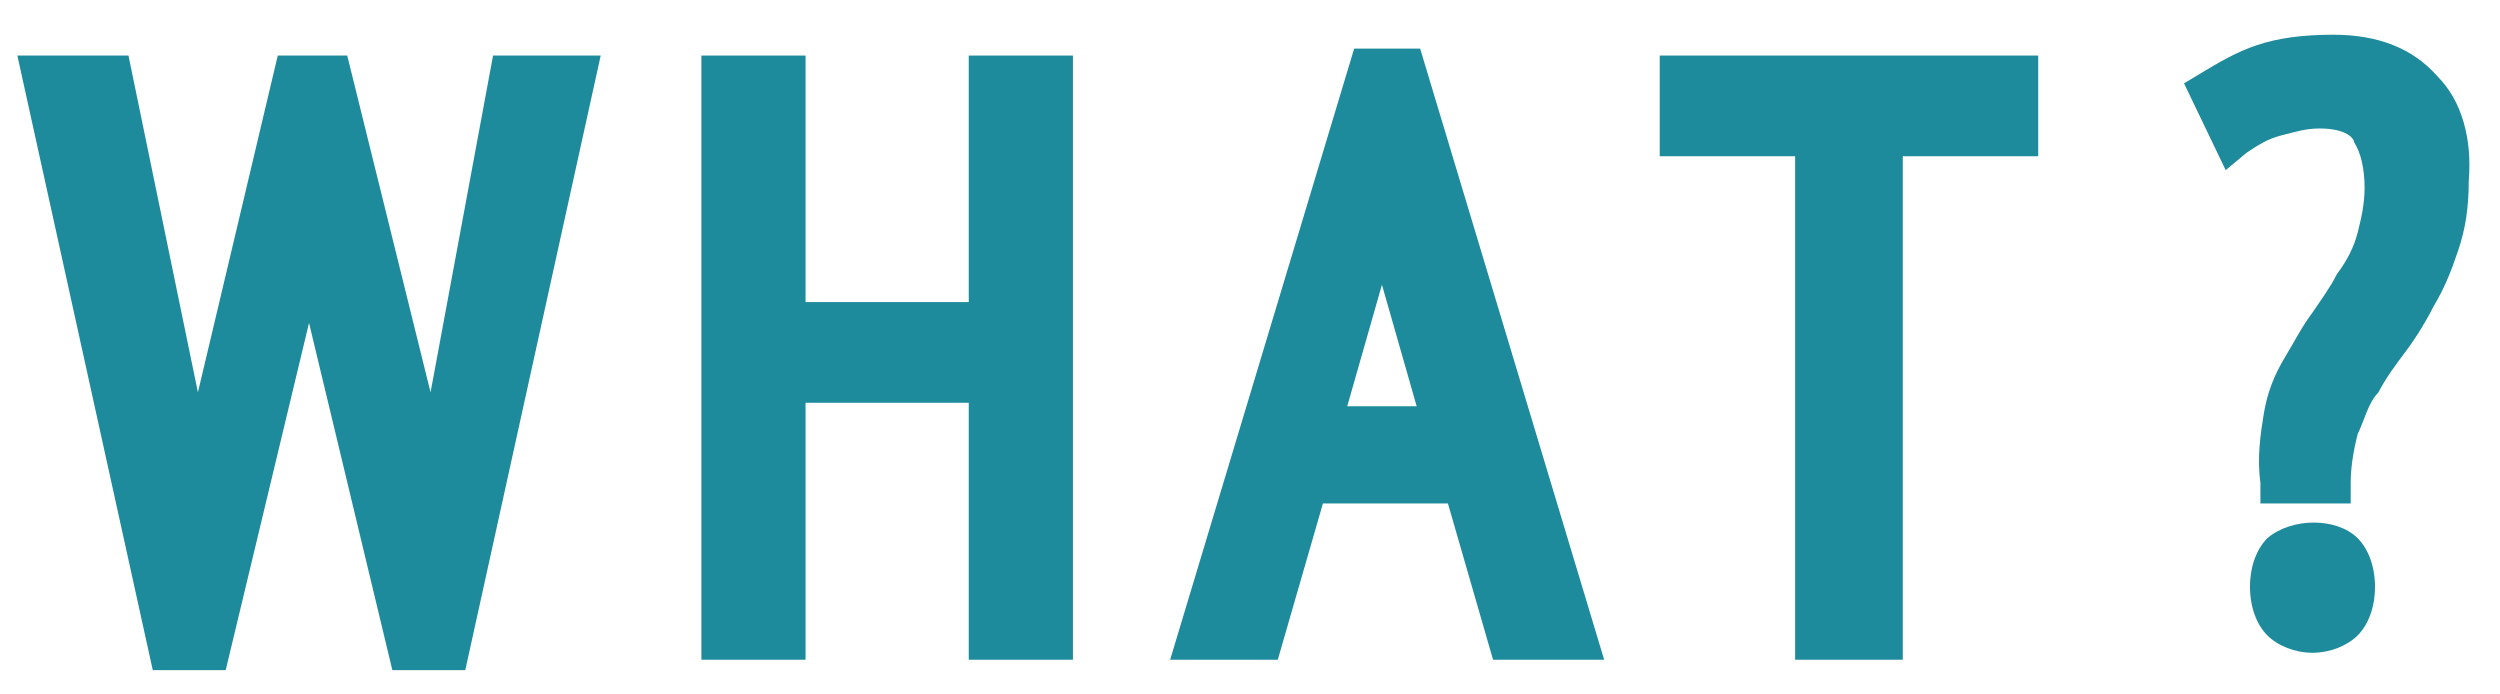 <?xml version="1.0" encoding="utf-8"?>
<!-- Generator: Adobe Illustrator 24.2.1, SVG Export Plug-In . SVG Version: 6.00 Build 0)  -->
<svg version="1.1" id="レイヤー_1" xmlns="http://www.w3.org/2000/svg" xmlns:xlink="http://www.w3.org/1999/xlink" x="0px"
	 y="0px" viewBox="0 0 72 20" style="enable-background:new 0 0 72 20;" xml:space="preserve">
<style type="text/css">
	.st0{fill:#1D8B9C;}
</style>
<g>
	<g>
		<polygon class="st0" points="12.4,11.3 10,1.6 8,1.6 5.7,11.3 3.7,1.6 0.5,1.6 4.4,19.3 6.5,19.3 8.9,9.3 11.3,19.3 13.4,19.3 
			17.3,1.6 14.2,1.6 		"/>
		<polygon class="st0" points="27.9,8.7 23.2,8.7 23.2,1.6 20.2,1.6 20.2,19 23.2,19 23.2,11.6 27.9,11.6 27.9,19 30.9,19 30.9,1.6 
			27.9,1.6 		"/>
		<path class="st0" d="M39,1.4L33.7,19h3.1l1.3-4.5h3.6L43,19h3.2L40.9,1.4H39z M40.8,11.7h-2l1-3.5L40.8,11.7z"/>
		<polygon class="st0" points="47.8,4.5 51.7,4.5 51.7,19 54.8,19 54.8,4.5 58.7,4.5 58.7,1.6 47.8,1.6 		"/>
	</g>
	<g>
		<path class="st0" d="M65.3,15.5c-0.3,0.3-0.5,0.8-0.5,1.4s0.2,1.1,0.5,1.4s0.8,0.5,1.3,0.5s1-0.2,1.3-0.5s0.5-0.8,0.5-1.4
			s-0.2-1.1-0.5-1.4C67.3,14.9,66,14.9,65.3,15.5z"/>
		<path class="st0" d="M70.2,2.2c-0.7-0.8-1.7-1.2-3-1.2c-0.9,0-1.6,0.1-2.2,0.3s-1.1,0.5-1.6,0.8l-0.5,0.3l1.2,2.5l0.6-0.5
			c0.3-0.2,0.6-0.4,1-0.5s0.7-0.2,1.1-0.2c0.8,0,1,0.3,1,0.4c0.2,0.3,0.3,0.8,0.3,1.3S68,6.3,67.9,6.7c-0.1,0.4-0.3,0.8-0.6,1.2
			c-0.2,0.4-0.5,0.8-0.7,1.1c-0.3,0.4-0.5,0.8-0.8,1.3s-0.5,1-0.6,1.6s-0.2,1.3-0.1,2v0.6h2.6v-0.6c0-0.5,0.1-1,0.2-1.4
			c0.2-0.4,0.3-0.9,0.6-1.2c0.2-0.4,0.5-0.8,0.8-1.2s0.6-0.9,0.8-1.3c0.3-0.5,0.5-1,0.7-1.6s0.3-1.2,0.3-2C71.2,4,70.9,2.9,70.2,2.2
			z"/>
	</g>
</g>
</svg>
